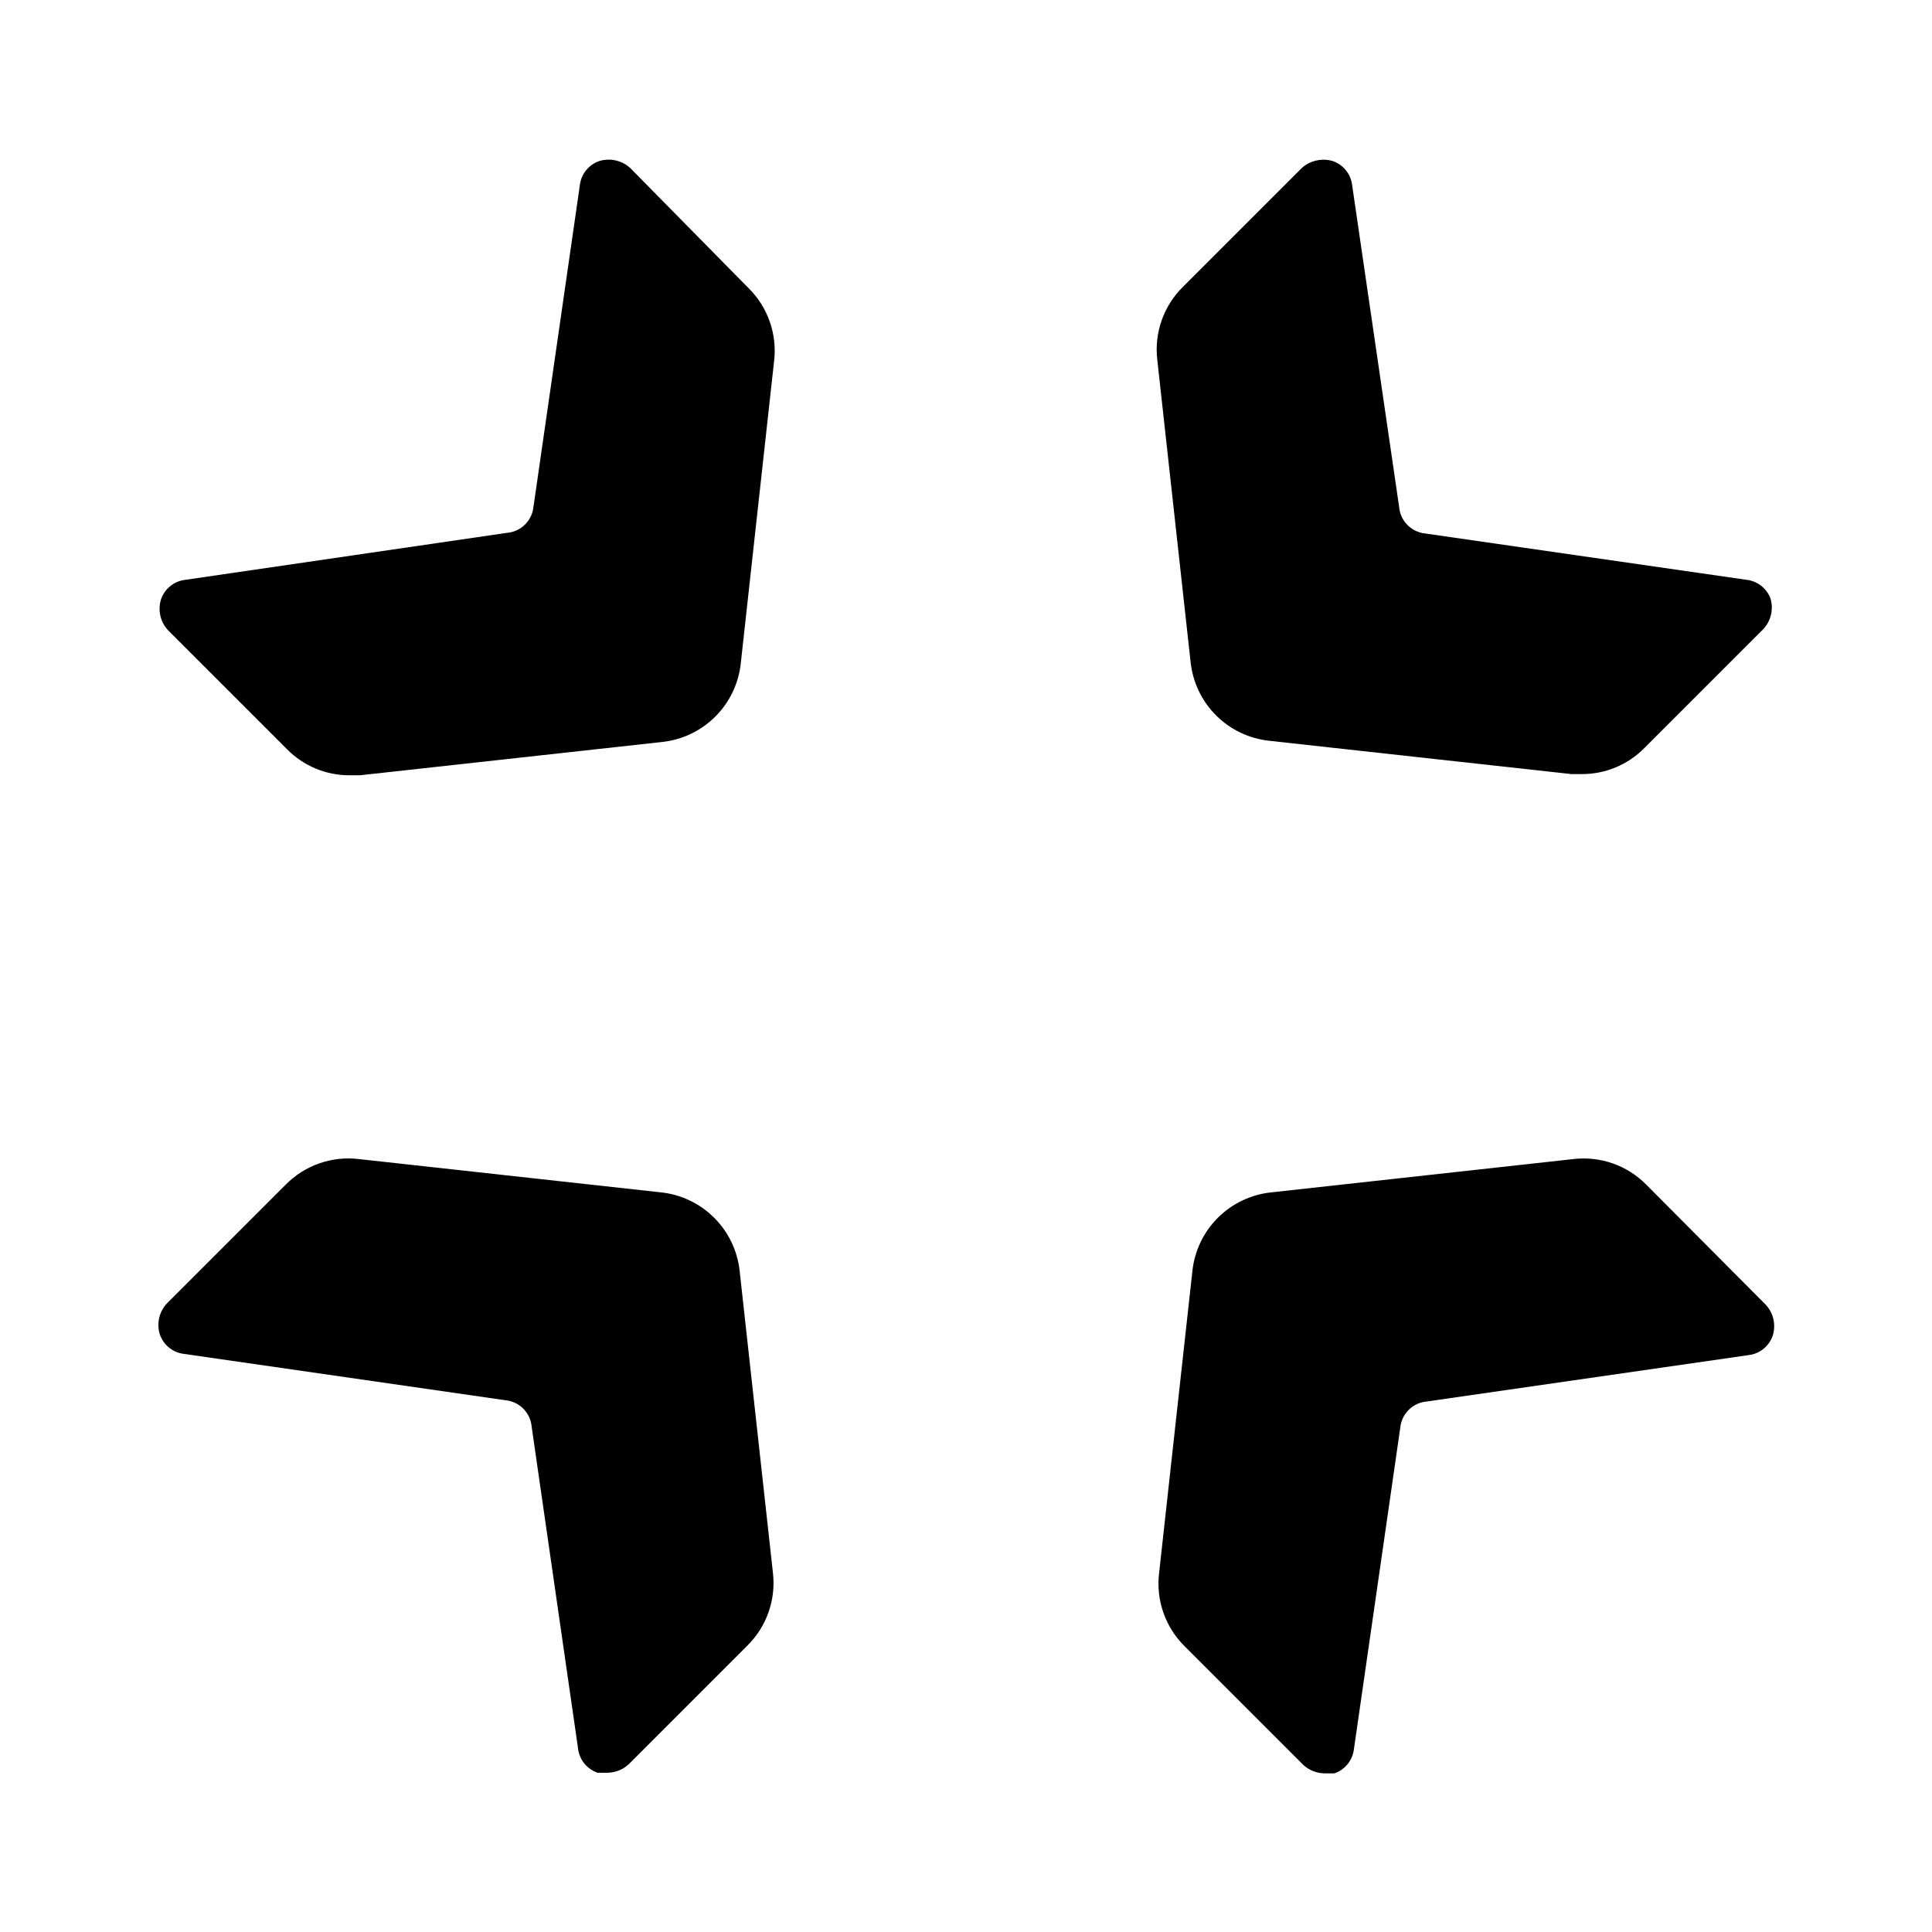 <?xml version="1.0" encoding="UTF-8"?>
<!-- Uploaded to: SVG Repo, www.svgrepo.com, Generator: SVG Repo Mixer Tools -->
<svg fill="#000000" width="800px" height="800px" version="1.1" viewBox="144 144 512 512" xmlns="http://www.w3.org/2000/svg">
 <g>
  <path d="m319.07 459.98-79.98-8.816c-7.152-0.859-14.305 1.641-19.363 6.769l-31.488 31.488c-2.059 2.188-2.781 5.316-1.891 8.188 0.961 2.836 3.477 4.863 6.457 5.195l85.176 12.281-0.004-0.004c3.723 0.371 6.641 3.359 6.93 7.086l12.281 85.176c0.328 2.977 2.356 5.496 5.195 6.453h2.519c2.094-0.008 4.113-0.793 5.668-2.203l31.488-31.488h-0.004c5.133-5.059 7.633-12.211 6.773-19.363l-8.816-79.98c-0.586-5.336-2.984-10.312-6.797-14.094-3.809-3.785-8.805-6.144-14.145-6.688z"/>
  <path d="m580.27 457.94c-5.062-5.129-12.211-7.629-19.367-6.769l-79.98 8.816c-5.363 0.551-10.375 2.934-14.191 6.746-3.812 3.816-6.195 8.828-6.746 14.191l-8.816 79.98c-0.859 7.156 1.641 14.305 6.769 19.367l31.488 31.488c1.551 1.406 3.57 2.191 5.668 2.203h2.519c2.836-0.961 4.863-3.477 5.195-6.457l12.281-85.176h-0.004c0.371-3.719 3.359-6.641 7.086-6.926l85.176-12.281c2.977-0.332 5.496-2.356 6.453-5.195 0.891-2.871 0.172-5.996-1.887-8.188z"/>
  <path d="m606.88 297.66-85.176-12.281c-3.719-0.371-6.641-3.356-6.926-7.086l-12.438-85.176c-0.332-2.977-2.359-5.496-5.195-6.453-2.875-0.828-5.969-0.113-8.188 1.887l-31.488 31.488c-5.129 5.062-7.629 12.211-6.769 19.367l8.816 79.98c0.551 5.363 2.934 10.375 6.746 14.191 3.816 3.812 8.828 6.195 14.191 6.746l79.98 8.816h2.676c6.273 0.047 12.297-2.453 16.691-6.926l31.488-31.488c2.055-2.191 2.777-5.316 1.887-8.188-1.031-2.668-3.453-4.547-6.297-4.879z"/>
  <path d="m311.04 188.55c-2.203-2.027-5.312-2.746-8.184-1.887-2.84 0.957-4.867 3.477-5.195 6.453l-12.281 85.176c-0.371 3.723-3.356 6.641-7.086 6.926l-85.176 12.441c-2.977 0.328-5.496 2.356-6.453 5.195-0.891 2.867-0.172 5.996 1.887 8.184l31.488 31.488c4.394 4.477 10.418 6.977 16.691 6.93h2.676l79.98-8.816c5.363-0.551 10.375-2.934 14.191-6.75 3.812-3.812 6.195-8.824 6.746-14.191l8.816-79.98c0.859-7.152-1.641-14.305-6.769-19.363z"/>
 </g>
</svg>